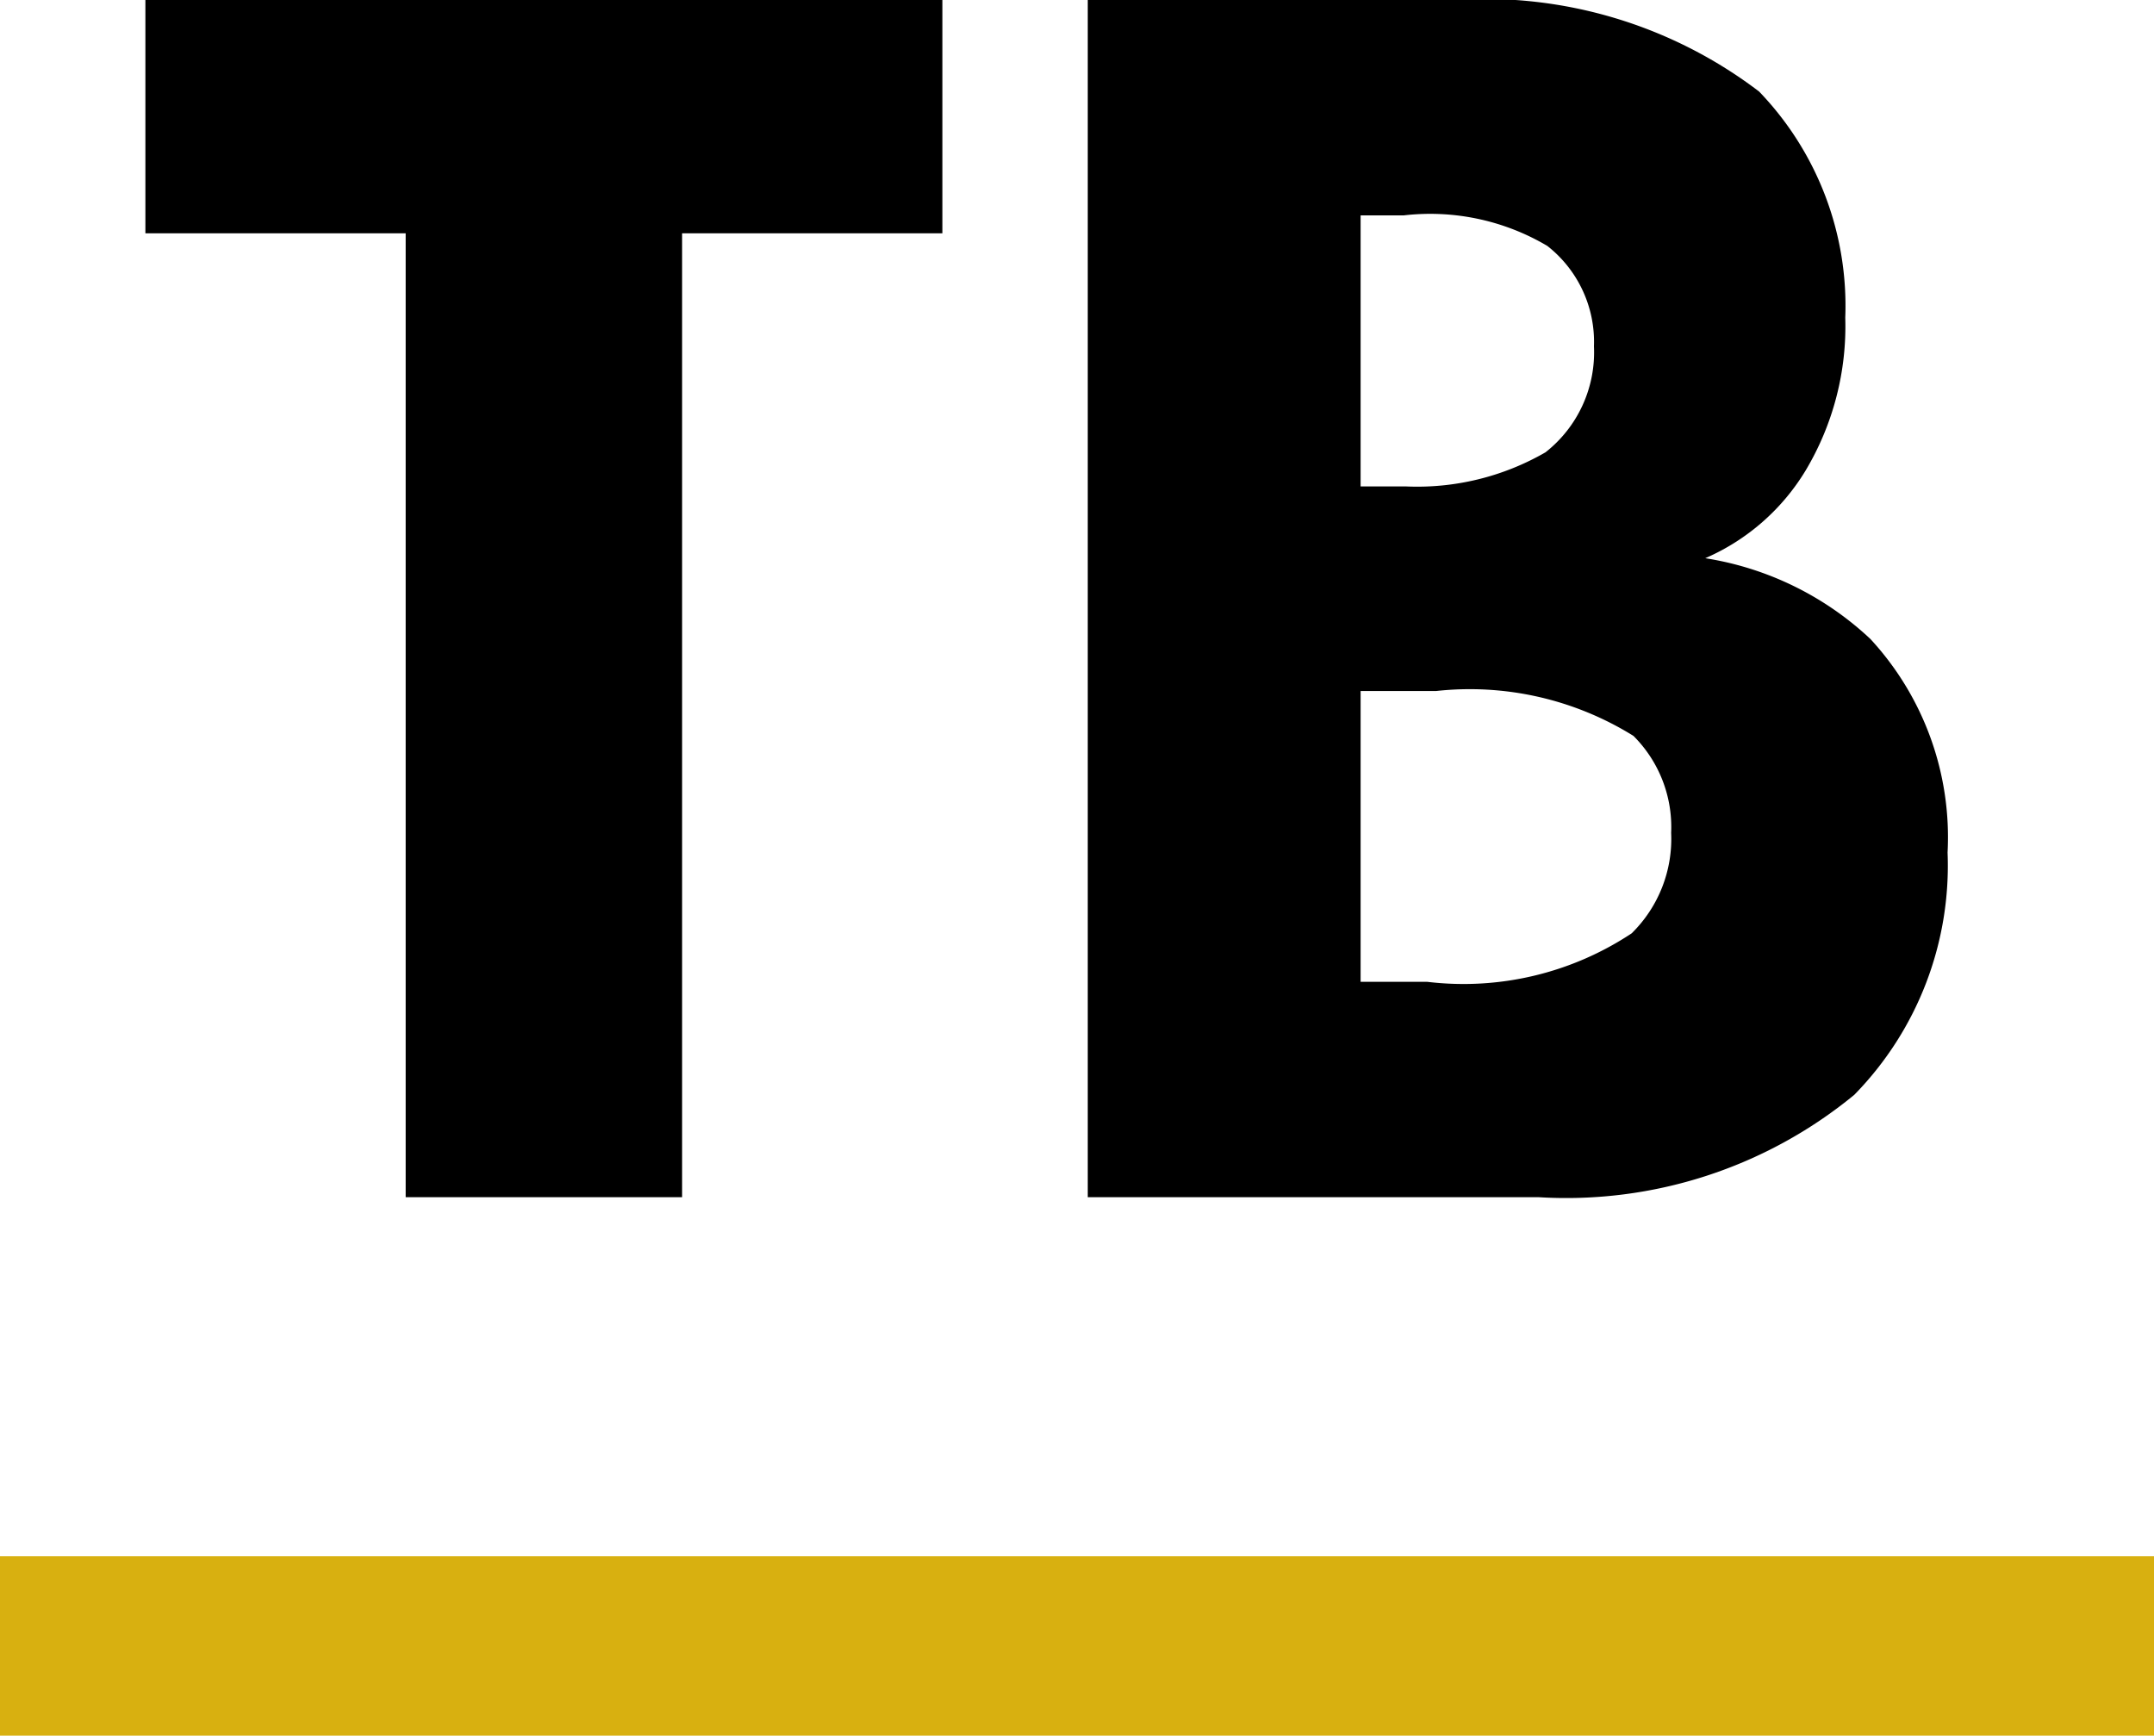 <svg xmlns="http://www.w3.org/2000/svg" width="24" height="19.34" viewBox="0 0 24 19.34">
  <g id="icon-tb" transform="translate(-449 -4279.66)">
    <path id="tb" d="M-1.5-10.74v-2.6h-8.88v2.6h2.9V0H-4.4V-10.74Zm1.62-2.6V0H5.14A5.055,5.055,0,0,0,8.66-1.14,3.65,3.65,0,0,0,9.7-3.84a3.256,3.256,0,0,0-.86-2.38A3.474,3.474,0,0,0,7-7.12,2.444,2.444,0,0,0,8.12-8.1a3.133,3.133,0,0,0,.44-1.7,3.442,3.442,0,0,0-.96-2.52,5.047,5.047,0,0,0-3.4-1.02Zm3.04,2.4h.48a2.561,2.561,0,0,1,1.6.34,1.359,1.359,0,0,1,.52,1.12A1.416,1.416,0,0,1,5.22-8.3a2.859,2.859,0,0,1-1.56.38h-.5Zm0,5.3H4a3.452,3.452,0,0,1,2.2.5,1.434,1.434,0,0,1,.42,1.08,1.474,1.474,0,0,1-.44,1.12A3.389,3.389,0,0,1,3.9-2.4H3.16Z" transform="translate(461 4293)"/>
    <rect id="tb-line" width="24" height="2" transform="translate(449 4297)" fill="#d8b010"/>
  </g>
</svg>
